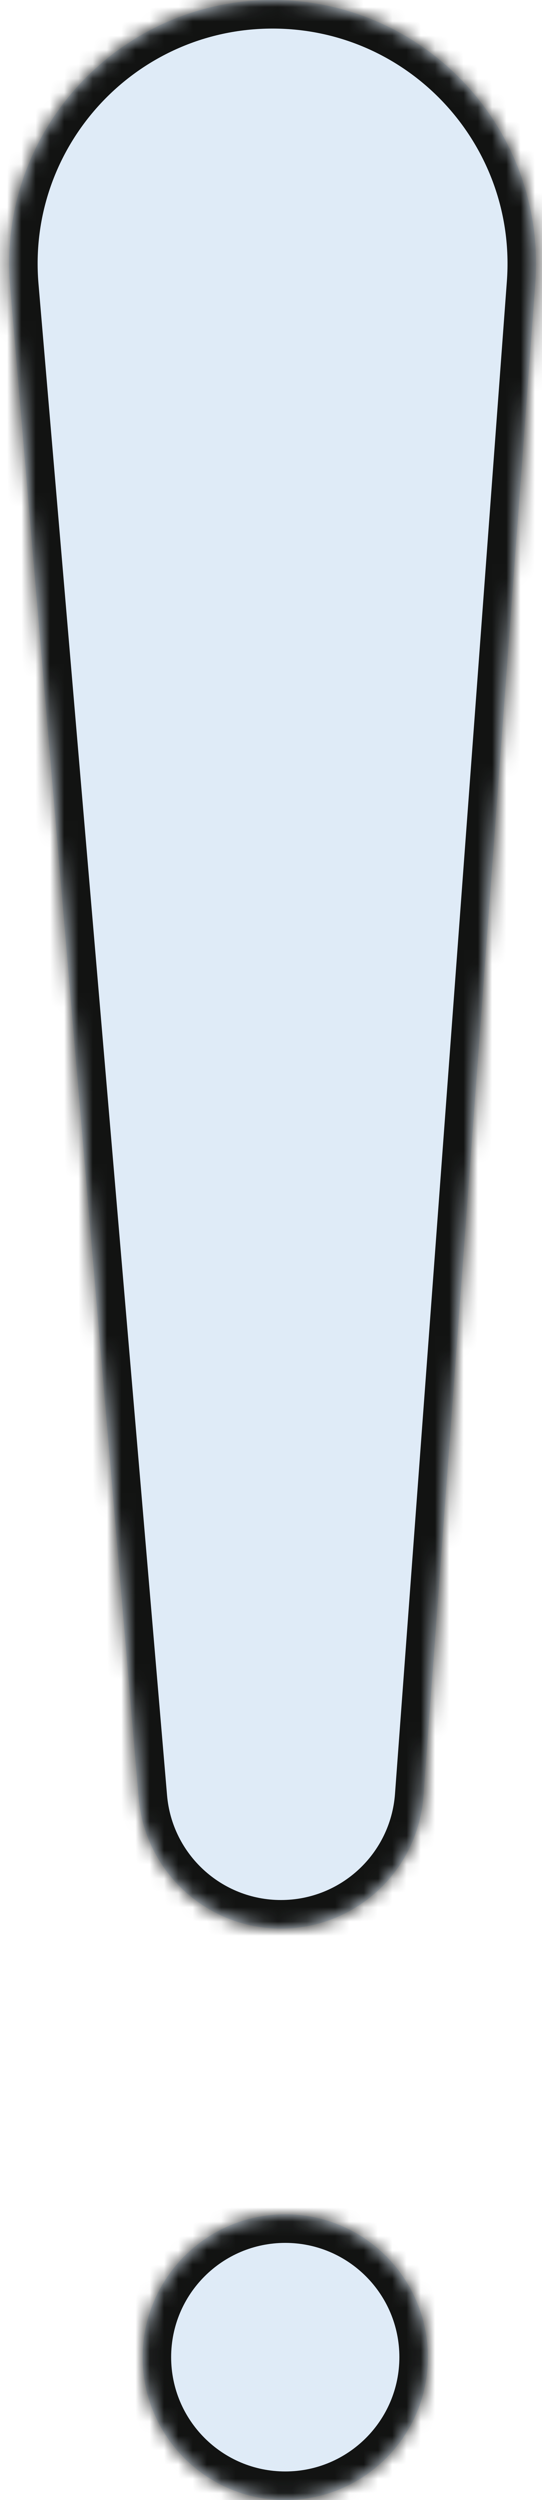 <?xml version="1.0" encoding="UTF-8"?> <svg xmlns="http://www.w3.org/2000/svg" width="38" height="175" viewBox="0 0 38 175" fill="none"> <mask id="path-1-inside-1_403_243" fill="white"> <path fill-rule="evenodd" clip-rule="evenodd" d="M19.111 0C8.291 0 -0.212 9.258 0.707 20.039L9.72 125.834C10.161 131.018 14.497 135 19.699 135C24.944 135 29.3 130.954 29.688 125.724L37.531 19.835C38.325 9.126 29.849 0 19.111 0ZM20 175C25.522 175 30 170.523 30 165C30 159.477 25.522 155 20 155C14.477 155 10 159.477 10 165C10 170.523 14.477 175 20 175Z"></path> </mask> <path fill-rule="evenodd" clip-rule="evenodd" d="M19.111 0C8.291 0 -0.212 9.258 0.707 20.039L9.72 125.834C10.161 131.018 14.497 135 19.699 135C24.944 135 29.3 130.954 29.688 125.724L37.531 19.835C38.325 9.126 29.849 0 19.111 0ZM20 175C25.522 175 30 170.523 30 165C30 159.477 25.522 155 20 155C14.477 155 10 159.477 10 165C10 170.523 14.477 175 20 175Z" fill="#DFEBF7"></path> <path d="M0.707 20.039L2.699 19.869L0.707 20.039ZM9.72 125.834L11.712 125.665L11.712 125.665L9.72 125.834ZM29.688 125.724L27.693 125.576L27.693 125.576L29.688 125.724ZM37.531 19.835L39.526 19.983L39.526 19.983L37.531 19.835ZM2.699 19.869C1.88 10.256 9.463 2 19.111 2V-2C7.12 -2 -2.304 8.261 -1.286 20.209L2.699 19.869ZM11.712 125.665L2.699 19.869L-1.286 20.209L7.727 126.004L11.712 125.665ZM19.699 133C15.536 133 12.066 129.813 11.712 125.665L7.727 126.004C8.257 132.222 13.459 137 19.699 137V133ZM27.693 125.576C27.383 129.762 23.896 133 19.699 133V137C25.991 137 31.217 132.146 31.682 125.872L27.693 125.576ZM35.537 19.688L27.693 125.576L31.682 125.872L39.526 19.983L35.537 19.688ZM19.111 2C28.687 2 36.244 10.138 35.537 19.688L39.526 19.983C40.405 8.114 31.012 -2 19.111 -2V2ZM28 165C28 169.418 24.418 173 20 173V177C26.627 177 32 171.627 32 165H28ZM20 157C24.418 157 28 160.582 28 165H32C32 158.373 26.627 153 20 153V157ZM11.999 165C11.999 160.582 15.581 157 20 157V153C13.372 153 8 158.373 8 165H11.999ZM20 173C15.581 173 11.999 169.418 11.999 165H8C8 171.627 13.372 177 20 177V173Z" fill="#121312" mask="url(#path-1-inside-1_403_243)"></path> </svg> 